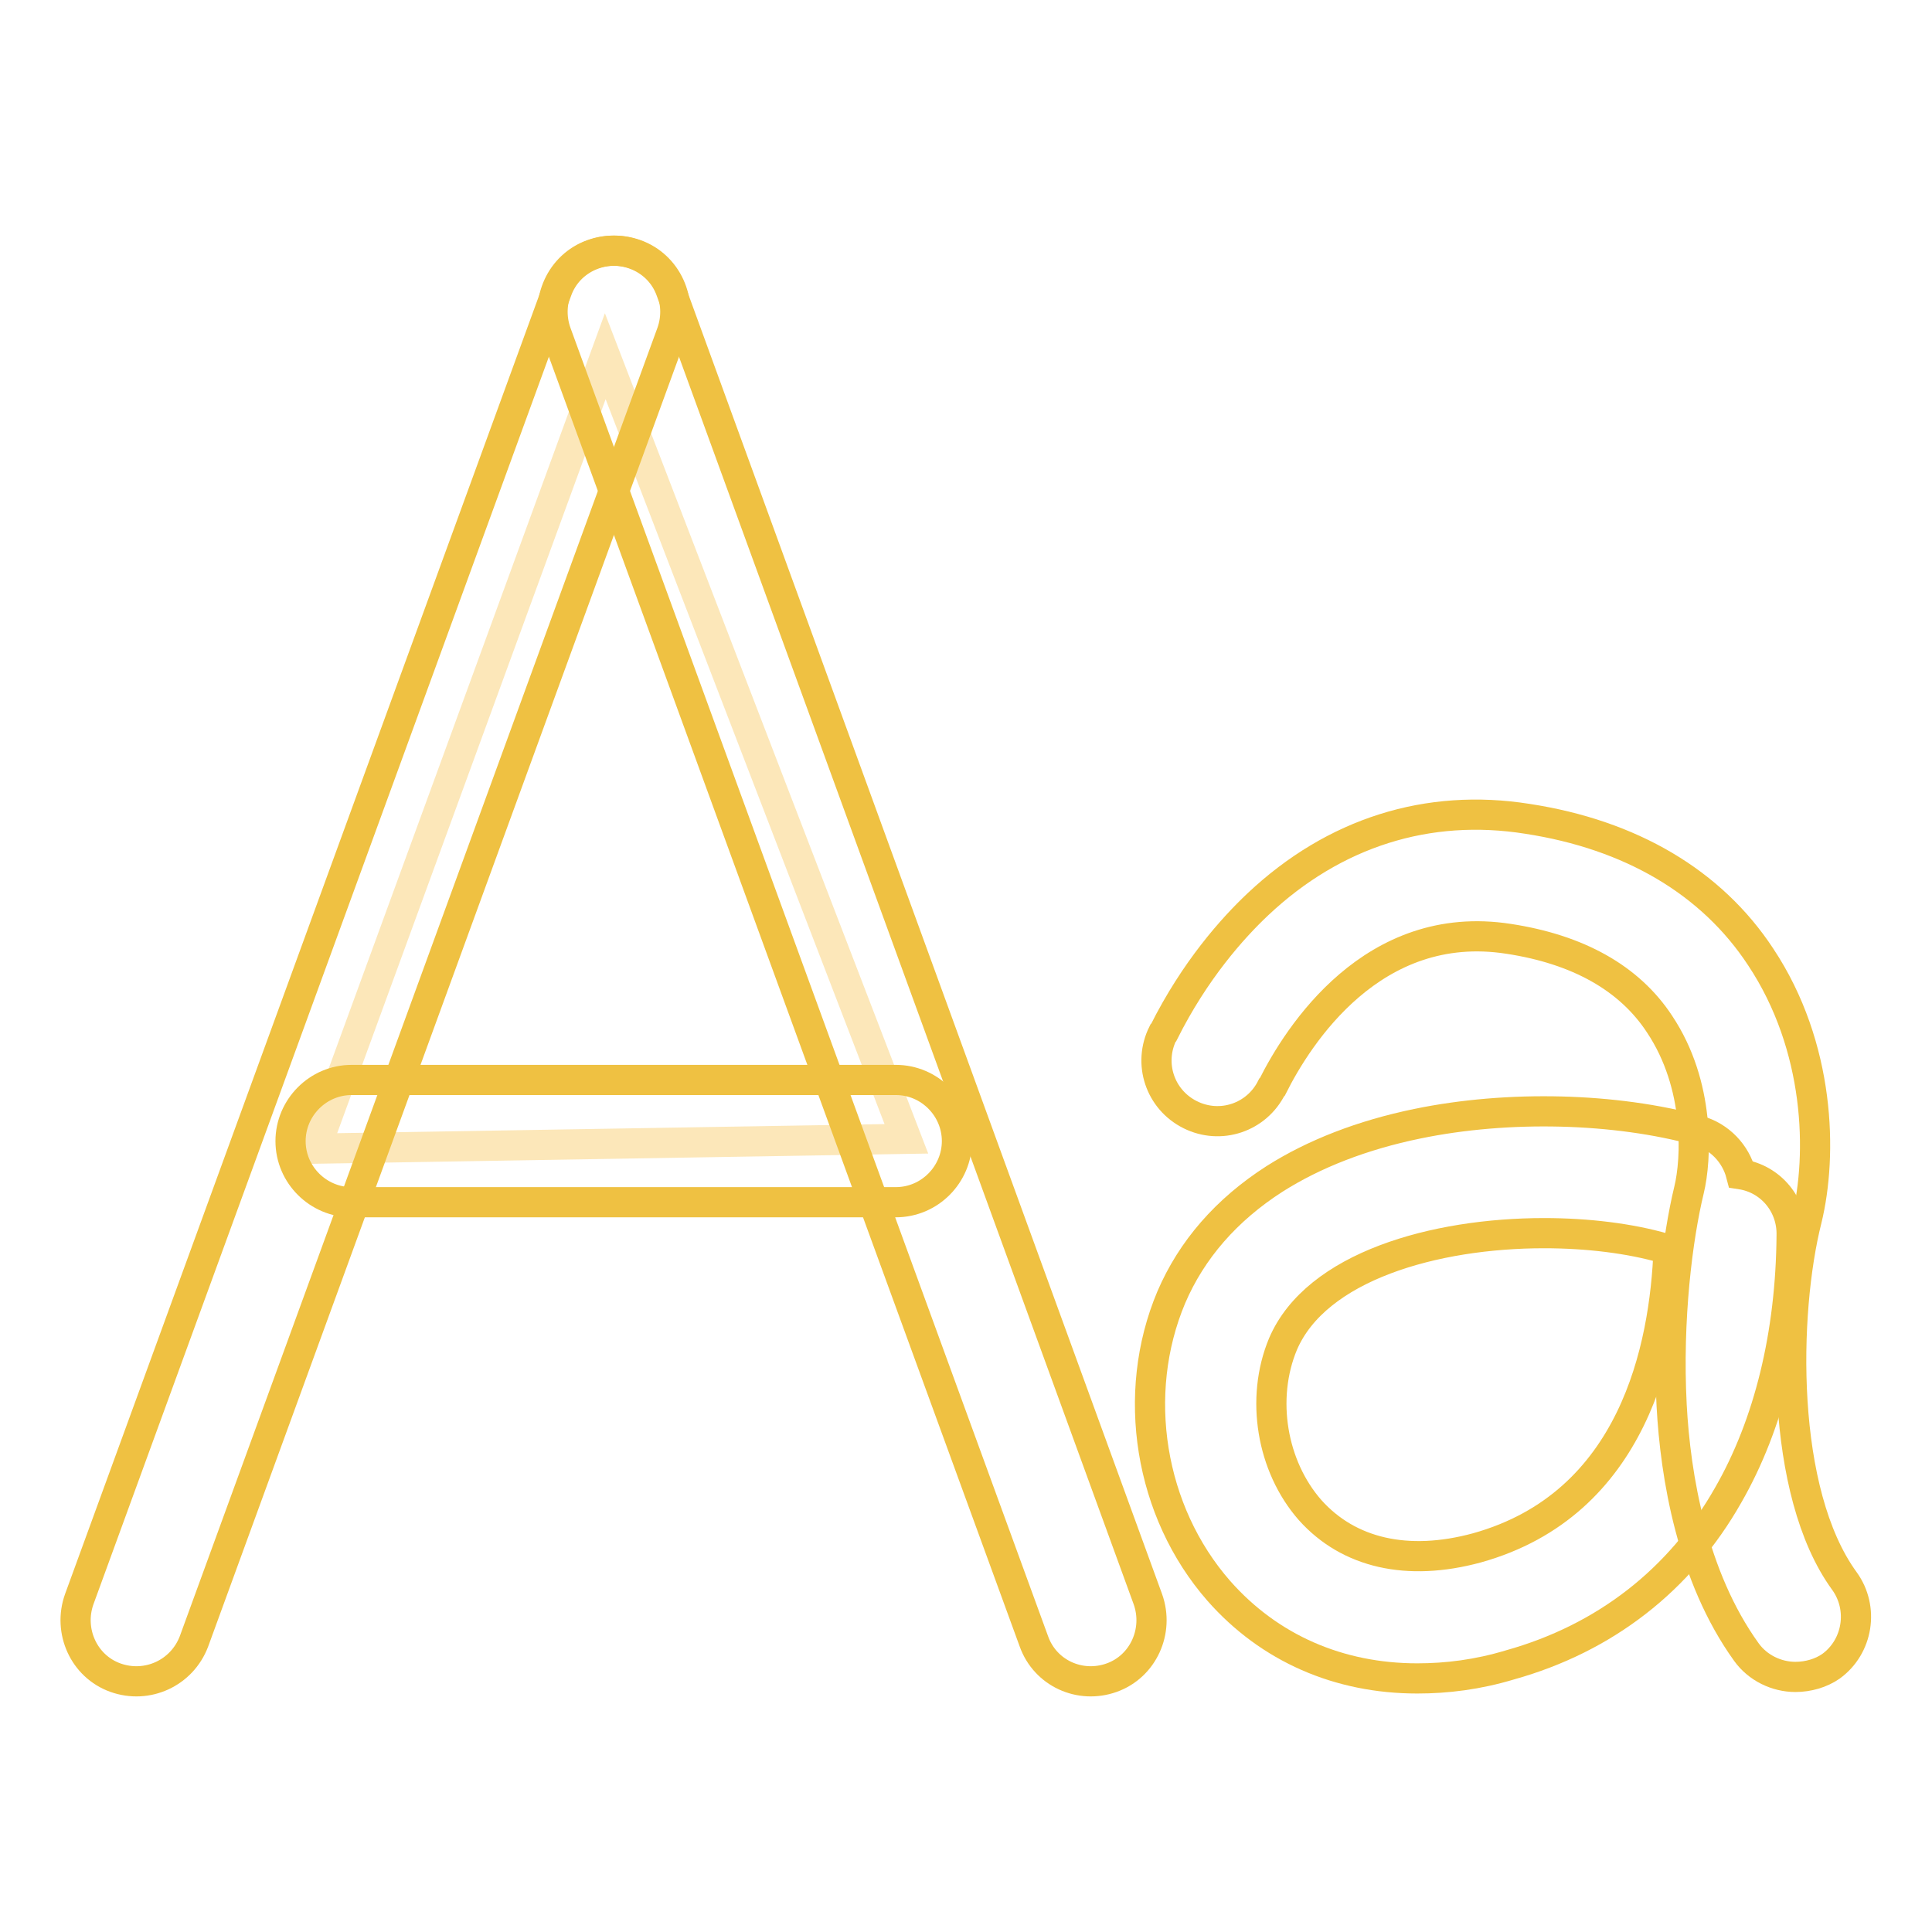 <?xml version="1.0" encoding="utf-8"?>
<!-- Svg Vector Icons : http://www.onlinewebfonts.com/icon -->
<!DOCTYPE svg PUBLIC "-//W3C//DTD SVG 1.1//EN" "http://www.w3.org/Graphics/SVG/1.1/DTD/svg11.dtd">
<svg version="1.1" xmlns="http://www.w3.org/2000/svg" xmlns:xlink="http://www.w3.org/1999/xlink" x="0px" y="0px" viewBox="0 0 256 256" enable-background="new 0 0 256 256" xml:space="preserve">
<g> <path stroke-width="4" fill-opacity="0" stroke="#fce7b9"  d="M80.2,47.2L41.8,152.2l78.3-1.3L80.2,47.2z"/> <path stroke-width="4" fill-opacity="0" stroke="#efc142"  d="M15.3,222.3c-4.2-1.5-6.3-6.2-4.8-10.4L73.8,38.5c1.5-4.2,6.2-6.3,10.4-4.8c4.2,1.5,6.3,6.2,4.8,10.4 L25.7,217.5C24.1,221.7,19.5,223.8,15.3,222.3z"/> <path stroke-width="4" fill-opacity="0" stroke="#efc142"  d="M147.3,222.3c4.2-1.5,6.3-6.2,4.8-10.4L88.9,38.5c-1.5-4.2-6.2-6.3-10.4-4.8c-4.2,1.5-6.3,6.2-4.8,10.4 L137,217.5C138.5,221.7,143.1,223.8,147.3,222.3z"/> <path stroke-width="4" fill-opacity="0" stroke="#efc142"  d="M126.8,151.2c0,4.4-3.6,8.1-8.1,8.1H46.6c-4.4,0-8.1-3.6-8.1-8.1c0-4.4,3.6-8.1,8.1-8.1h72.1 C123.2,143.1,126.8,146.8,126.8,151.2z"/> <path stroke-width="4" fill-opacity="0" stroke="#efc142"  d="M237.9,222.2c-2.5,0-5-1.2-6.5-3.3c-7.2-10-9.4-23.3-9.9-32.7c-0.6-11.5,0.8-22.3,2.3-28.5 c1-4.1,1.5-13.9-3.9-22c-4-6.1-10.8-9.9-20-11.3c-18-2.8-27.9,12.8-31.3,19.6l-0.1,0.1c-2,4-6.8,5.6-10.8,3.6 c-4-2-5.6-6.8-3.6-10.8l0.1-0.1c4.1-8.2,9.1-13.8,12.5-17c10.1-9.5,22.5-13.4,35.7-11.3c13.7,2.1,24.4,8.4,30.9,18.3 c7.9,11.9,8.2,26.2,6.1,34.8c-3.1,12.3-3.6,36.1,5,47.9c2.6,3.6,1.8,8.7-1.8,11.3C241.3,221.7,239.6,222.2,237.9,222.2L237.9,222.2 z"/> <path stroke-width="4" fill-opacity="0" stroke="#efc142"  d="M187.8,222.4c-10.4,0-19.6-4-26.3-11.6c-9.2-10.5-11.7-26.1-6.3-38.9c2.7-6.3,7.3-11.6,13.7-15.7 c5.2-3.3,11.6-5.8,18.9-7.3c12.1-2.5,26.3-2.1,37.2,0.9c2.9,0.8,5,3.1,5.7,5.8c3.9,0.6,6.8,4,6.7,8.1c-0.1,13.1-3,25-8.4,34.4 c-6.4,11.3-16.4,19-28.9,22.5C195.8,221.9,191.7,222.4,187.8,222.4z M204.6,163.4c-14.5,0-30.2,4.4-34.6,14.7 c-3,7.2-1.5,16.2,3.6,22c5.1,5.7,12.9,7.5,22.1,5c20.8-5.8,24.9-26.5,25.4-39.6c-0.2,0-0.4-0.1-0.6-0.1 C216,164.1,210.4,163.4,204.6,163.4z"/></g>
</svg>